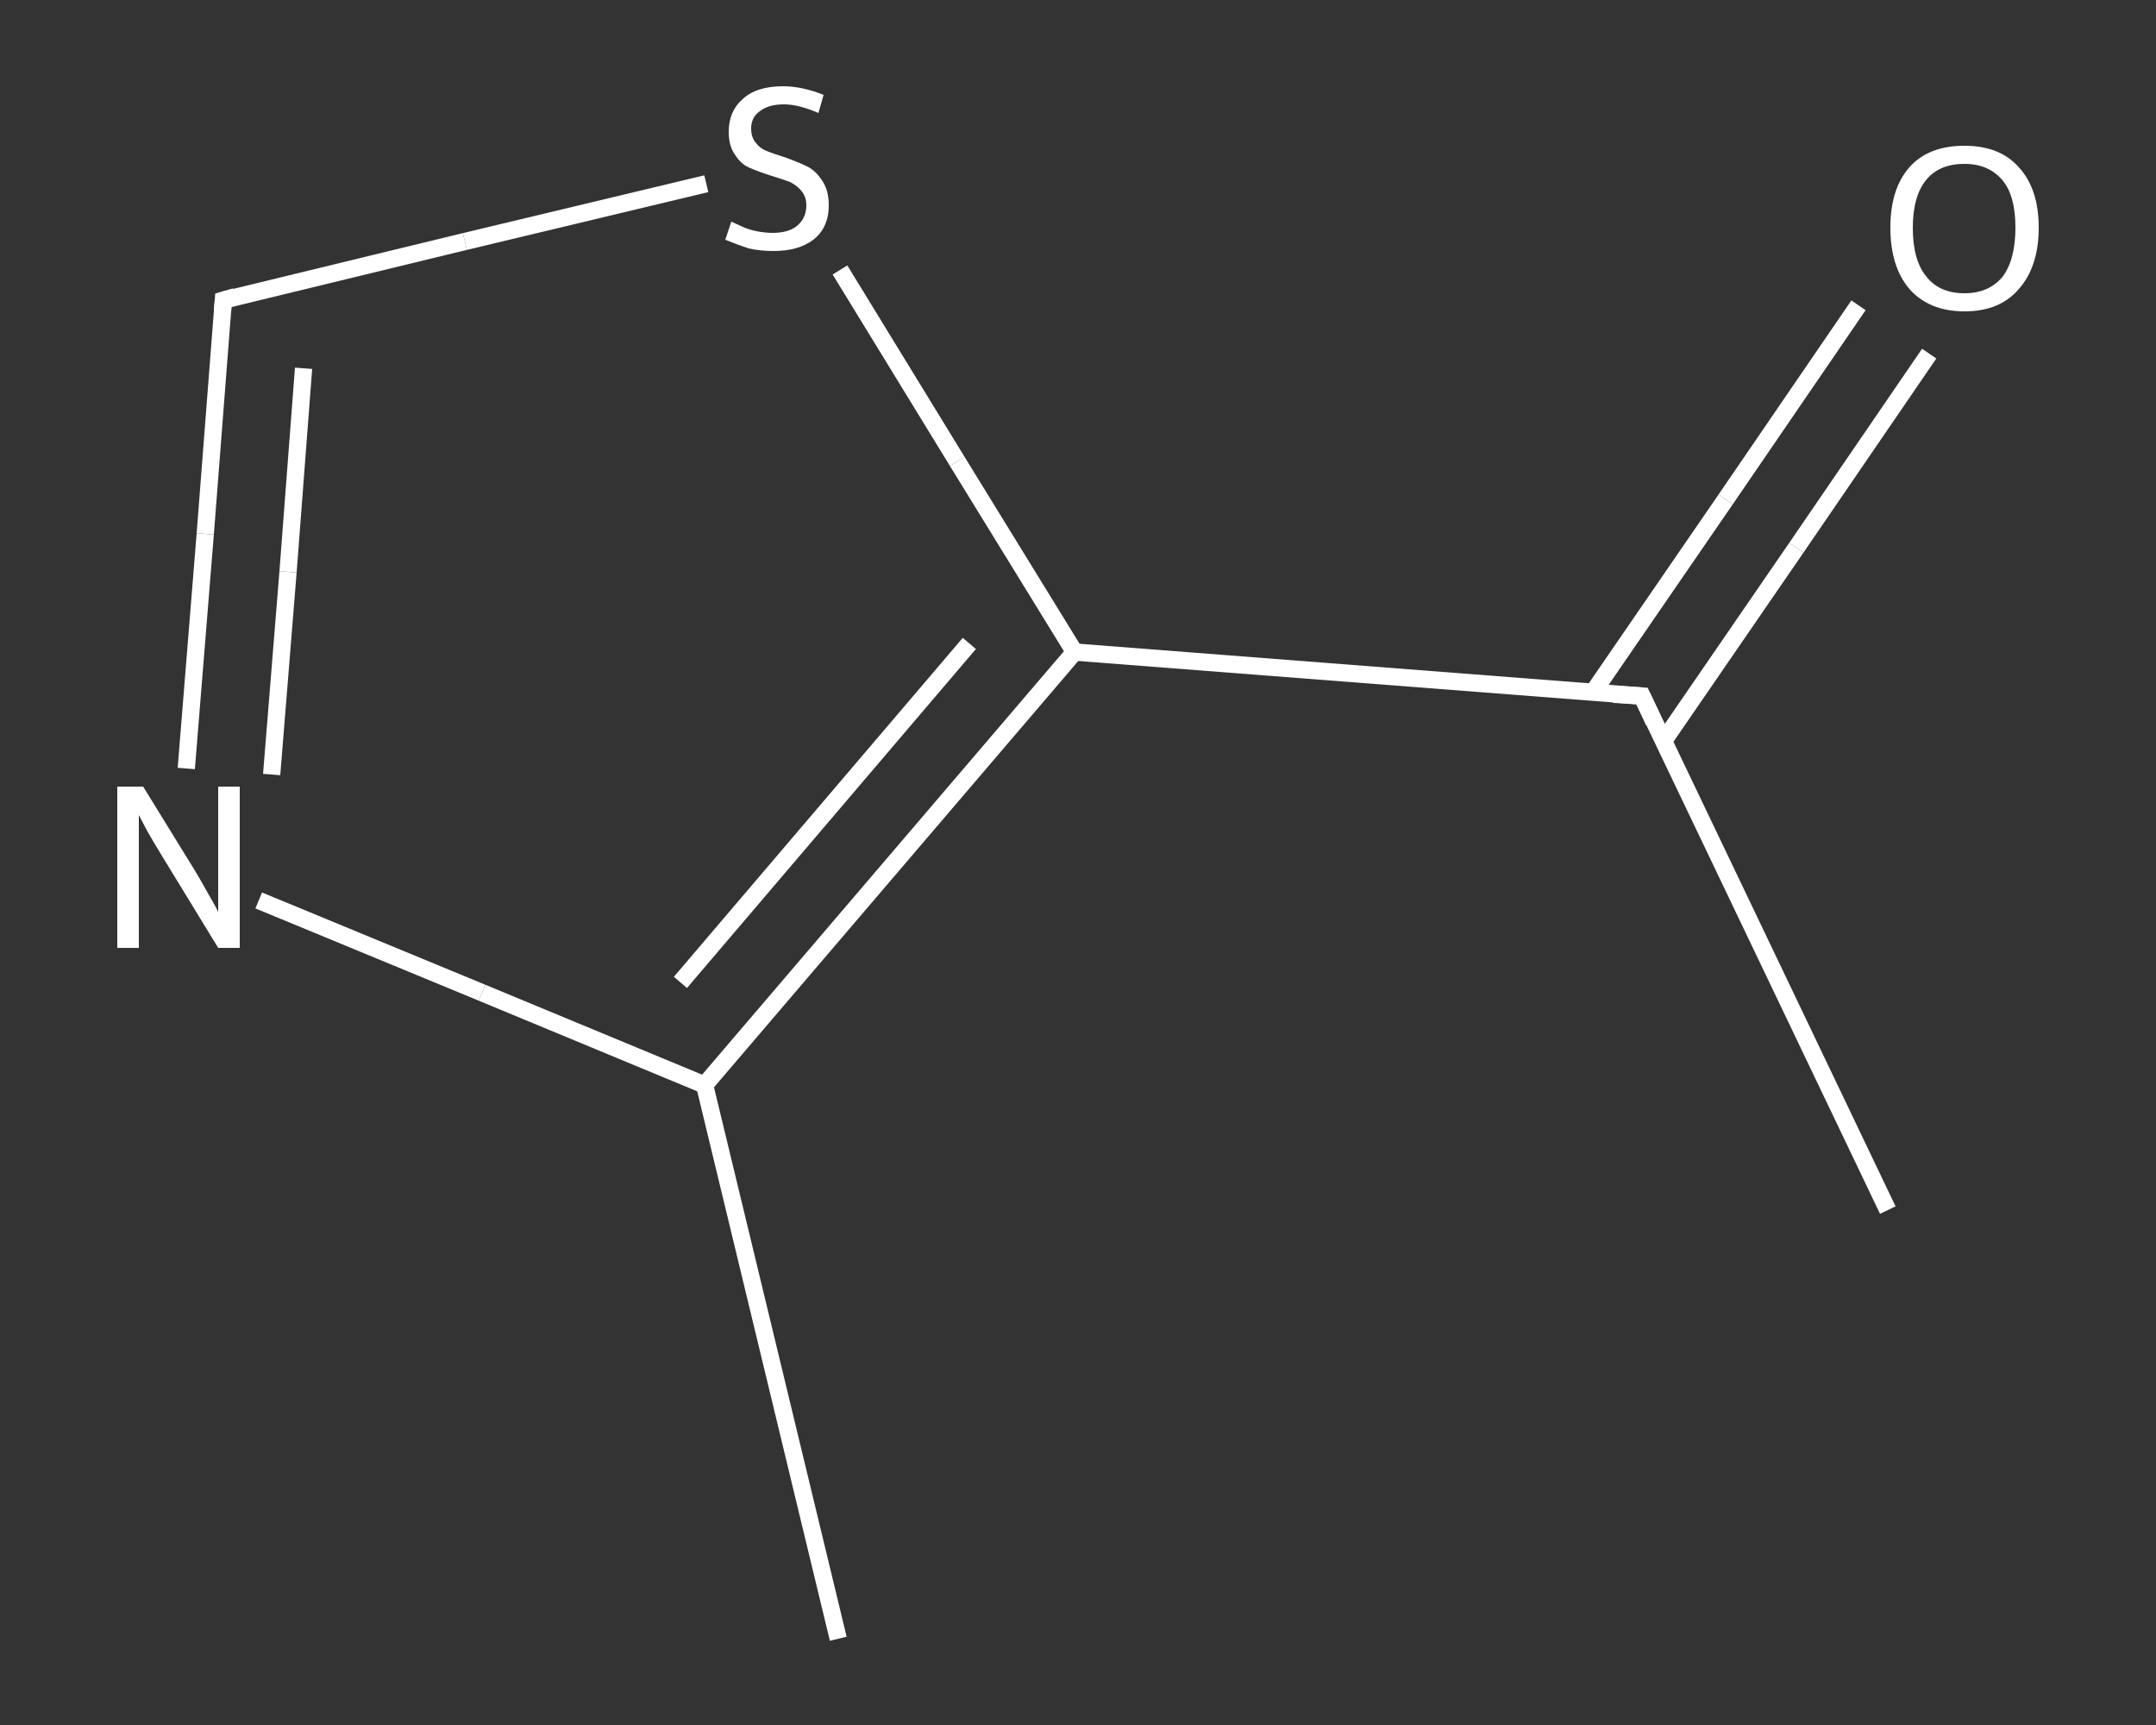 <?xml version='1.0' encoding='iso-8859-1'?>
<svg version='1.1' baseProfile='full'
              xmlns='http://www.w3.org/2000/svg'
                      xmlns:rdkit='http://www.rdkit.org/xml'
                      xmlns:xlink='http://www.w3.org/1999/xlink'
                  xml:space='preserve'
width='250px' height='200px' viewBox='0 0 250 200'>
<rect x="0" y="0" width="250" height="200" fill="#333333" stroke="none"/>
<!-- END OF HEADER -->
<rect style='opacity:1.0;fill:transparent;stroke:none' width='250.0' height='200.0' x='0.0' y='0.0'> </rect>
<path class='bond-0 atom-0 atom-1' d='M 218.9,140.3 L 190.4,80.7' style='fill:none;fill-rule:evenodd;stroke:#FFFFFF;stroke-width:2.0px;stroke-linecap:butt;stroke-linejoin:miter;stroke-opacity:1' />
<path class='bond-1 atom-1 atom-2' d='M 192.9,85.9 L 208.3,63.5' style='fill:none;fill-rule:evenodd;stroke:#FFFFFF;stroke-width:2.0px;stroke-linecap:butt;stroke-linejoin:miter;stroke-opacity:1' />
<path class='bond-1 atom-1 atom-2' d='M 208.3,63.5 L 223.7,41.0' style='fill:none;fill-rule:evenodd;stroke:#FFFFFF;stroke-width:2.0px;stroke-linecap:butt;stroke-linejoin:miter;stroke-opacity:1' />
<path class='bond-1 atom-1 atom-2' d='M 184.7,80.3 L 200.1,57.9' style='fill:none;fill-rule:evenodd;stroke:#FFFFFF;stroke-width:2.0px;stroke-linecap:butt;stroke-linejoin:miter;stroke-opacity:1' />
<path class='bond-1 atom-1 atom-2' d='M 200.1,57.9 L 215.5,35.4' style='fill:none;fill-rule:evenodd;stroke:#FFFFFF;stroke-width:2.0px;stroke-linecap:butt;stroke-linejoin:miter;stroke-opacity:1' />
<path class='bond-2 atom-1 atom-3' d='M 190.4,80.7 L 124.6,75.6' style='fill:none;fill-rule:evenodd;stroke:#FFFFFF;stroke-width:2.0px;stroke-linecap:butt;stroke-linejoin:miter;stroke-opacity:1' />
<path class='bond-3 atom-3 atom-4' d='M 124.6,75.6 L 111.0,53.5' style='fill:none;fill-rule:evenodd;stroke:#FFFFFF;stroke-width:2.0px;stroke-linecap:butt;stroke-linejoin:miter;stroke-opacity:1' />
<path class='bond-3 atom-3 atom-4' d='M 111.0,53.5 L 97.4,31.3' style='fill:none;fill-rule:evenodd;stroke:#FFFFFF;stroke-width:2.0px;stroke-linecap:butt;stroke-linejoin:miter;stroke-opacity:1' />
<path class='bond-4 atom-4 atom-5' d='M 81.9,21.3 L 53.9,28.0' style='fill:none;fill-rule:evenodd;stroke:#FFFFFF;stroke-width:2.0px;stroke-linecap:butt;stroke-linejoin:miter;stroke-opacity:1' />
<path class='bond-4 atom-4 atom-5' d='M 53.9,28.0 L 25.9,34.8' style='fill:none;fill-rule:evenodd;stroke:#FFFFFF;stroke-width:2.0px;stroke-linecap:butt;stroke-linejoin:miter;stroke-opacity:1' />
<path class='bond-5 atom-5 atom-6' d='M 25.9,34.8 L 23.8,61.9' style='fill:none;fill-rule:evenodd;stroke:#FFFFFF;stroke-width:2.0px;stroke-linecap:butt;stroke-linejoin:miter;stroke-opacity:1' />
<path class='bond-5 atom-5 atom-6' d='M 23.8,61.9 L 21.6,89.1' style='fill:none;fill-rule:evenodd;stroke:#FFFFFF;stroke-width:2.0px;stroke-linecap:butt;stroke-linejoin:miter;stroke-opacity:1' />
<path class='bond-5 atom-5 atom-6' d='M 35.2,42.7 L 33.4,66.3' style='fill:none;fill-rule:evenodd;stroke:#FFFFFF;stroke-width:2.0px;stroke-linecap:butt;stroke-linejoin:miter;stroke-opacity:1' />
<path class='bond-5 atom-5 atom-6' d='M 33.4,66.3 L 31.5,89.8' style='fill:none;fill-rule:evenodd;stroke:#FFFFFF;stroke-width:2.0px;stroke-linecap:butt;stroke-linejoin:miter;stroke-opacity:1' />
<path class='bond-6 atom-6 atom-7' d='M 30.0,104.4 L 55.9,115.1' style='fill:none;fill-rule:evenodd;stroke:#FFFFFF;stroke-width:2.0px;stroke-linecap:butt;stroke-linejoin:miter;stroke-opacity:1' />
<path class='bond-6 atom-6 atom-7' d='M 55.9,115.1 L 81.7,125.8' style='fill:none;fill-rule:evenodd;stroke:#FFFFFF;stroke-width:2.0px;stroke-linecap:butt;stroke-linejoin:miter;stroke-opacity:1' />
<path class='bond-7 atom-7 atom-8' d='M 81.7,125.8 L 97.2,190.0' style='fill:none;fill-rule:evenodd;stroke:#FFFFFF;stroke-width:2.0px;stroke-linecap:butt;stroke-linejoin:miter;stroke-opacity:1' />
<path class='bond-8 atom-7 atom-3' d='M 81.7,125.8 L 124.6,75.6' style='fill:none;fill-rule:evenodd;stroke:#FFFFFF;stroke-width:2.0px;stroke-linecap:butt;stroke-linejoin:miter;stroke-opacity:1' />
<path class='bond-8 atom-7 atom-3' d='M 78.9,113.9 L 112.4,74.6' style='fill:none;fill-rule:evenodd;stroke:#FFFFFF;stroke-width:2.0px;stroke-linecap:butt;stroke-linejoin:miter;stroke-opacity:1' />
<path d='M 191.8,83.7 L 190.4,80.7 L 187.1,80.5' style='fill:none;stroke:#FFFFFF;stroke-width:2.0px;stroke-linecap:butt;stroke-linejoin:miter;stroke-opacity:1;' />
<path d='M 27.3,34.4 L 25.9,34.8 L 25.8,36.1' style='fill:none;stroke:#FFFFFF;stroke-width:2.0px;stroke-linecap:butt;stroke-linejoin:miter;stroke-opacity:1;' />
<path class='atom-2' d='M 219.2 26.4
Q 219.2 21.9, 221.4 19.4
Q 223.6 16.9, 227.8 16.9
Q 231.9 16.9, 234.1 19.4
Q 236.4 21.9, 236.4 26.4
Q 236.4 30.9, 234.1 33.5
Q 231.9 36.1, 227.8 36.1
Q 223.7 36.1, 221.4 33.5
Q 219.2 30.9, 219.2 26.4
M 227.8 34.0
Q 230.6 34.0, 232.2 32.1
Q 233.7 30.1, 233.7 26.4
Q 233.7 22.7, 232.2 20.9
Q 230.6 19.0, 227.8 19.0
Q 224.9 19.0, 223.4 20.8
Q 221.8 22.7, 221.8 26.4
Q 221.8 30.2, 223.4 32.1
Q 224.9 34.0, 227.8 34.0
' fill='#FFFFFF'/>
<path class='atom-4' d='M 84.8 25.7
Q 85.0 25.8, 85.9 26.2
Q 86.7 26.6, 87.7 26.8
Q 88.7 27.0, 89.6 27.0
Q 91.4 27.0, 92.4 26.2
Q 93.5 25.3, 93.5 23.8
Q 93.5 22.8, 92.9 22.1
Q 92.4 21.5, 91.6 21.1
Q 90.8 20.8, 89.5 20.4
Q 87.9 19.9, 86.8 19.4
Q 85.9 19.0, 85.2 17.9
Q 84.5 16.9, 84.5 15.3
Q 84.5 12.9, 86.1 11.5
Q 87.7 10.0, 90.8 10.0
Q 93.0 10.0, 95.5 11.0
L 94.9 13.1
Q 92.6 12.1, 90.9 12.1
Q 89.1 12.1, 88.1 12.9
Q 87.1 13.6, 87.1 14.9
Q 87.1 15.9, 87.6 16.5
Q 88.1 17.2, 88.9 17.5
Q 89.6 17.8, 90.9 18.2
Q 92.6 18.8, 93.6 19.3
Q 94.6 19.8, 95.3 20.9
Q 96.1 22.0, 96.1 23.8
Q 96.1 26.4, 94.3 27.8
Q 92.6 29.1, 89.7 29.1
Q 88.1 29.1, 86.8 28.8
Q 85.6 28.4, 84.1 27.8
L 84.8 25.7
' fill='#FFFFFF'/>
<path class='atom-6' d='M 16.6 91.2
L 22.7 101.1
Q 23.3 102.1, 24.3 103.9
Q 25.3 105.6, 25.3 105.8
L 25.3 91.2
L 27.8 91.2
L 27.8 109.9
L 25.3 109.9
L 18.7 99.1
Q 17.9 97.8, 17.1 96.4
Q 16.3 94.9, 16.1 94.5
L 16.1 109.9
L 13.6 109.9
L 13.6 91.2
L 16.6 91.2
' fill='#FFFFFF'/>
</svg>
